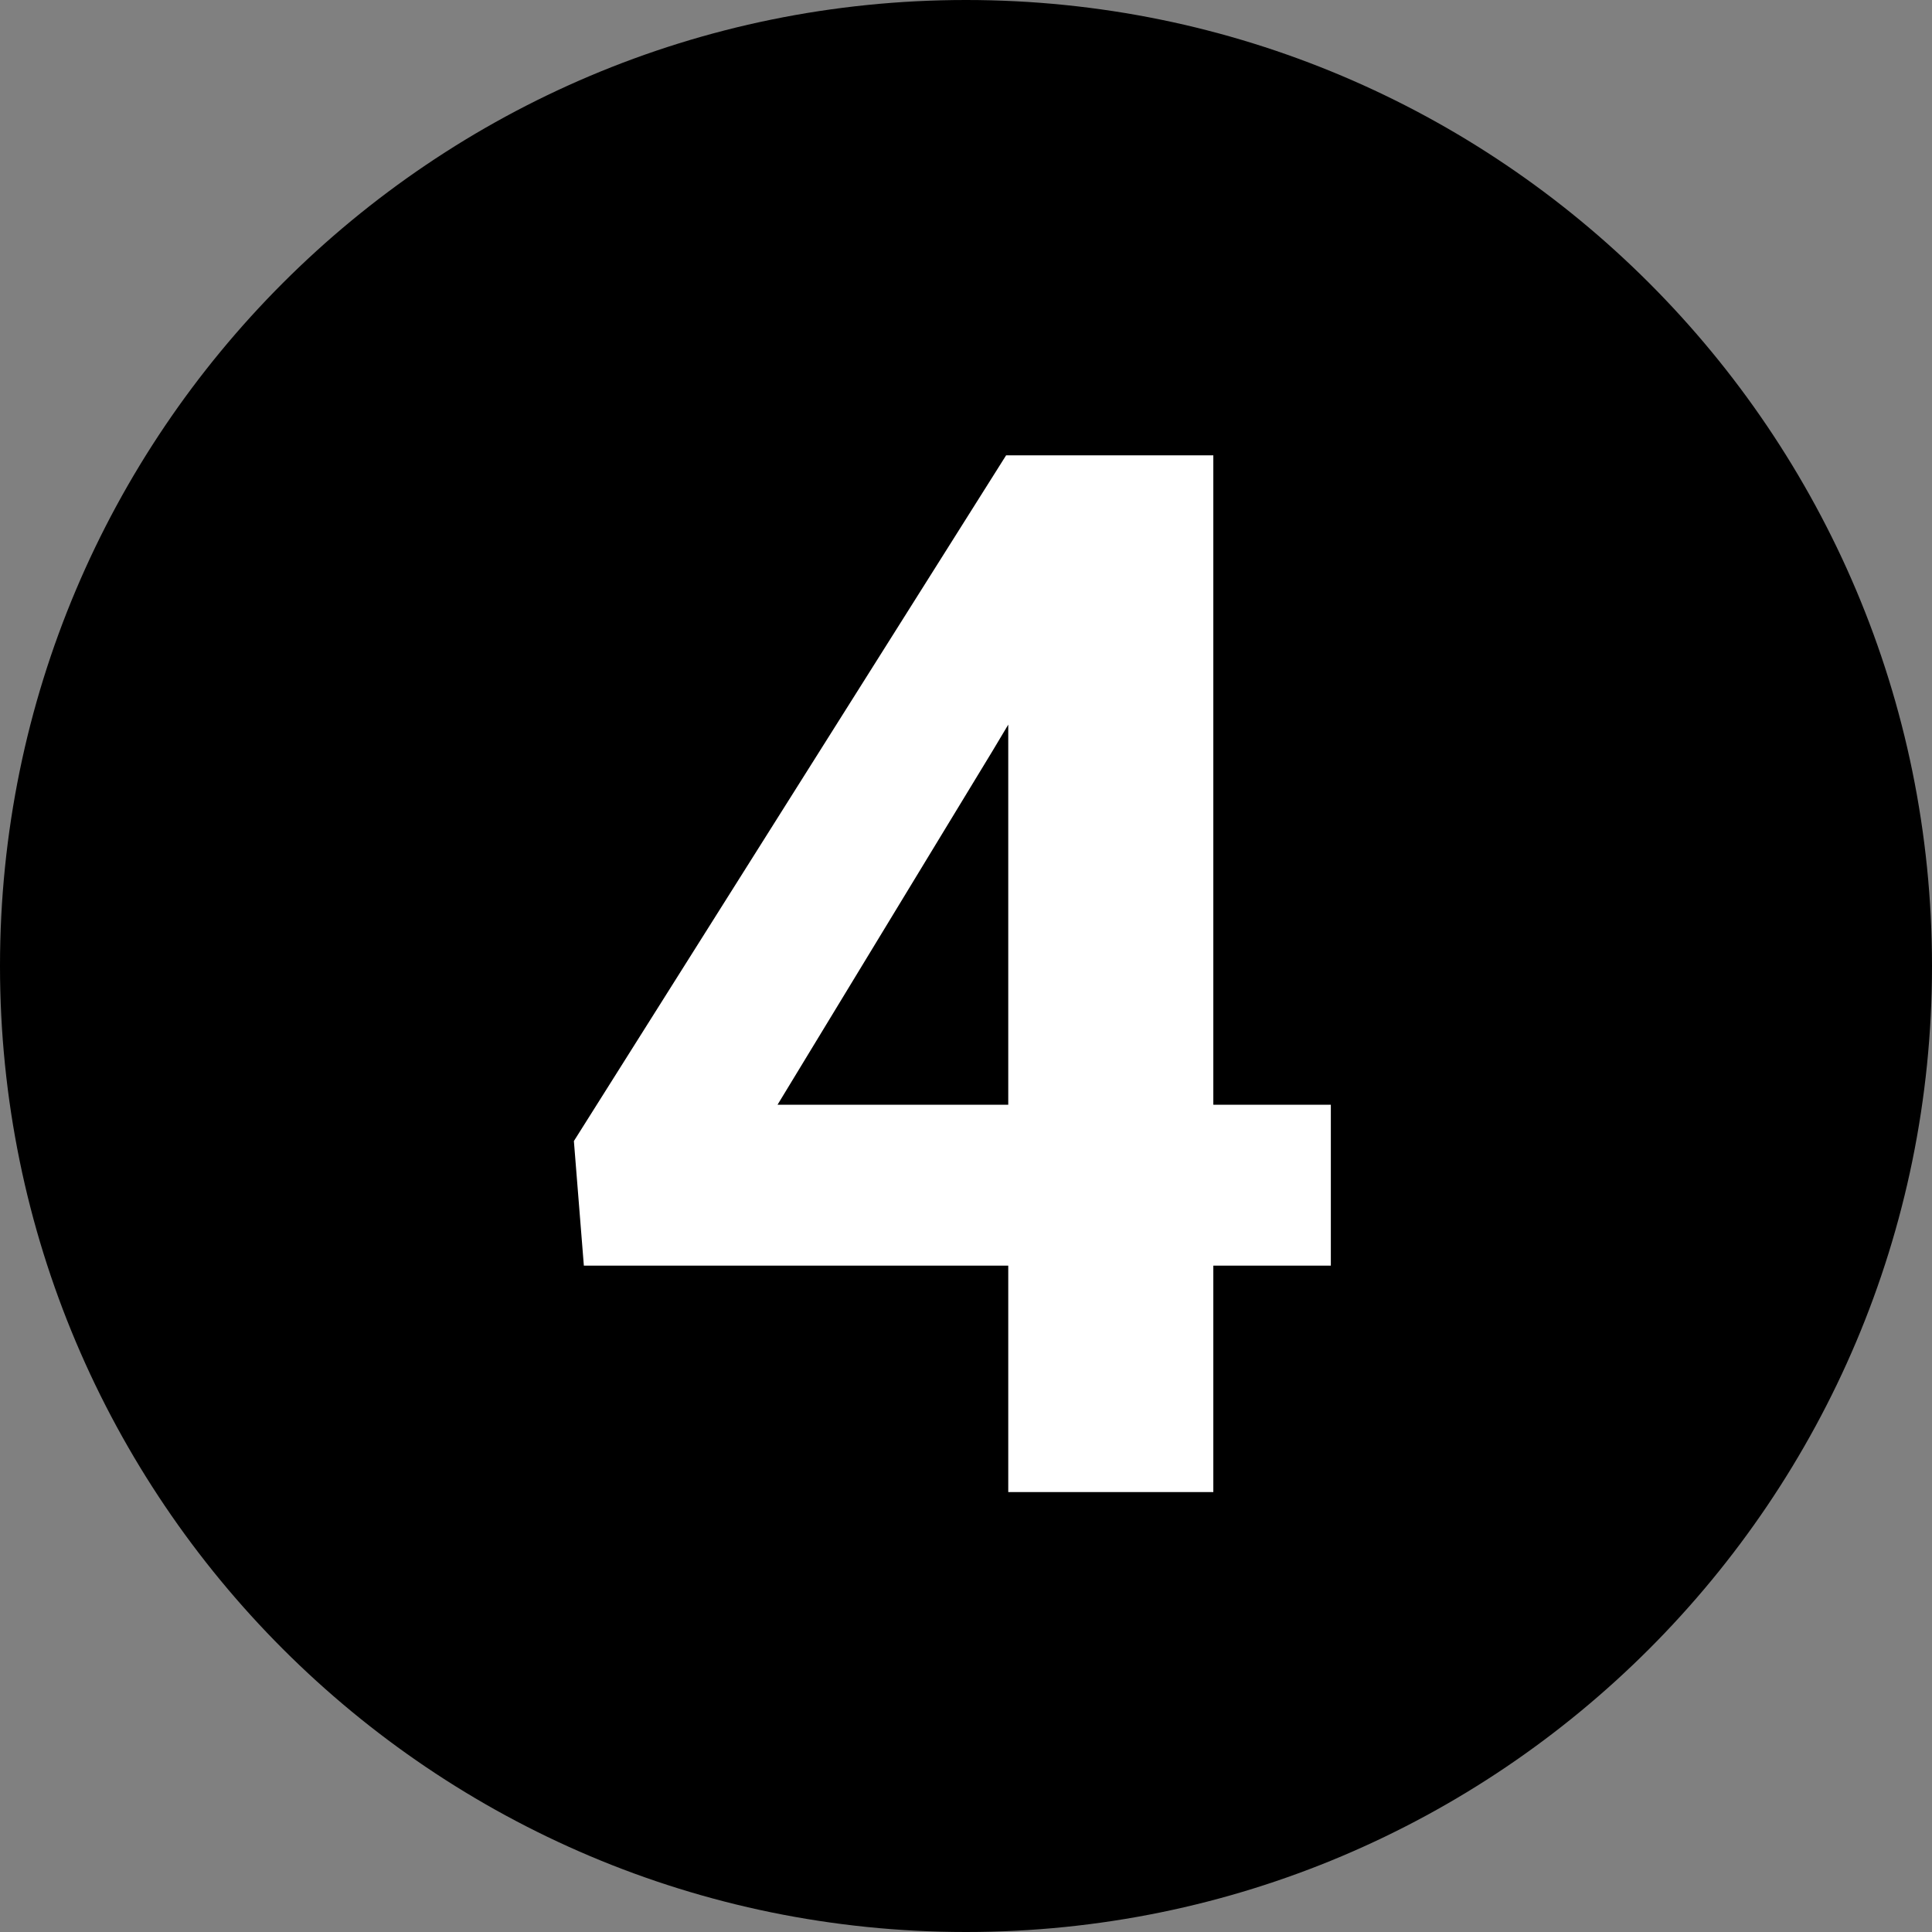 <?xml version="1.0" encoding="UTF-8"?> <svg xmlns="http://www.w3.org/2000/svg" width="69" height="69" viewBox="0 0 69 69" fill="none"><rect x="0" y="0" width="69" height="69" fill="#808080" stroke="none"/><path d="M69 34.5C69 53.554 53.554 69 34.5 69C15.446 69 0 53.554 0 34.5C0 15.446 15.446 0 34.5 0C53.554 0 69 15.446 69 34.5Z" fill="black"></path><path d="M47.53 39.455V45.202H20.852L20.496 40.752L35.933 16.261H41.757L35.45 26.815L27.769 39.455H47.53ZM43.333 16.261V53.289H36.009V16.261H43.333Z" fill="white"></path></svg> 